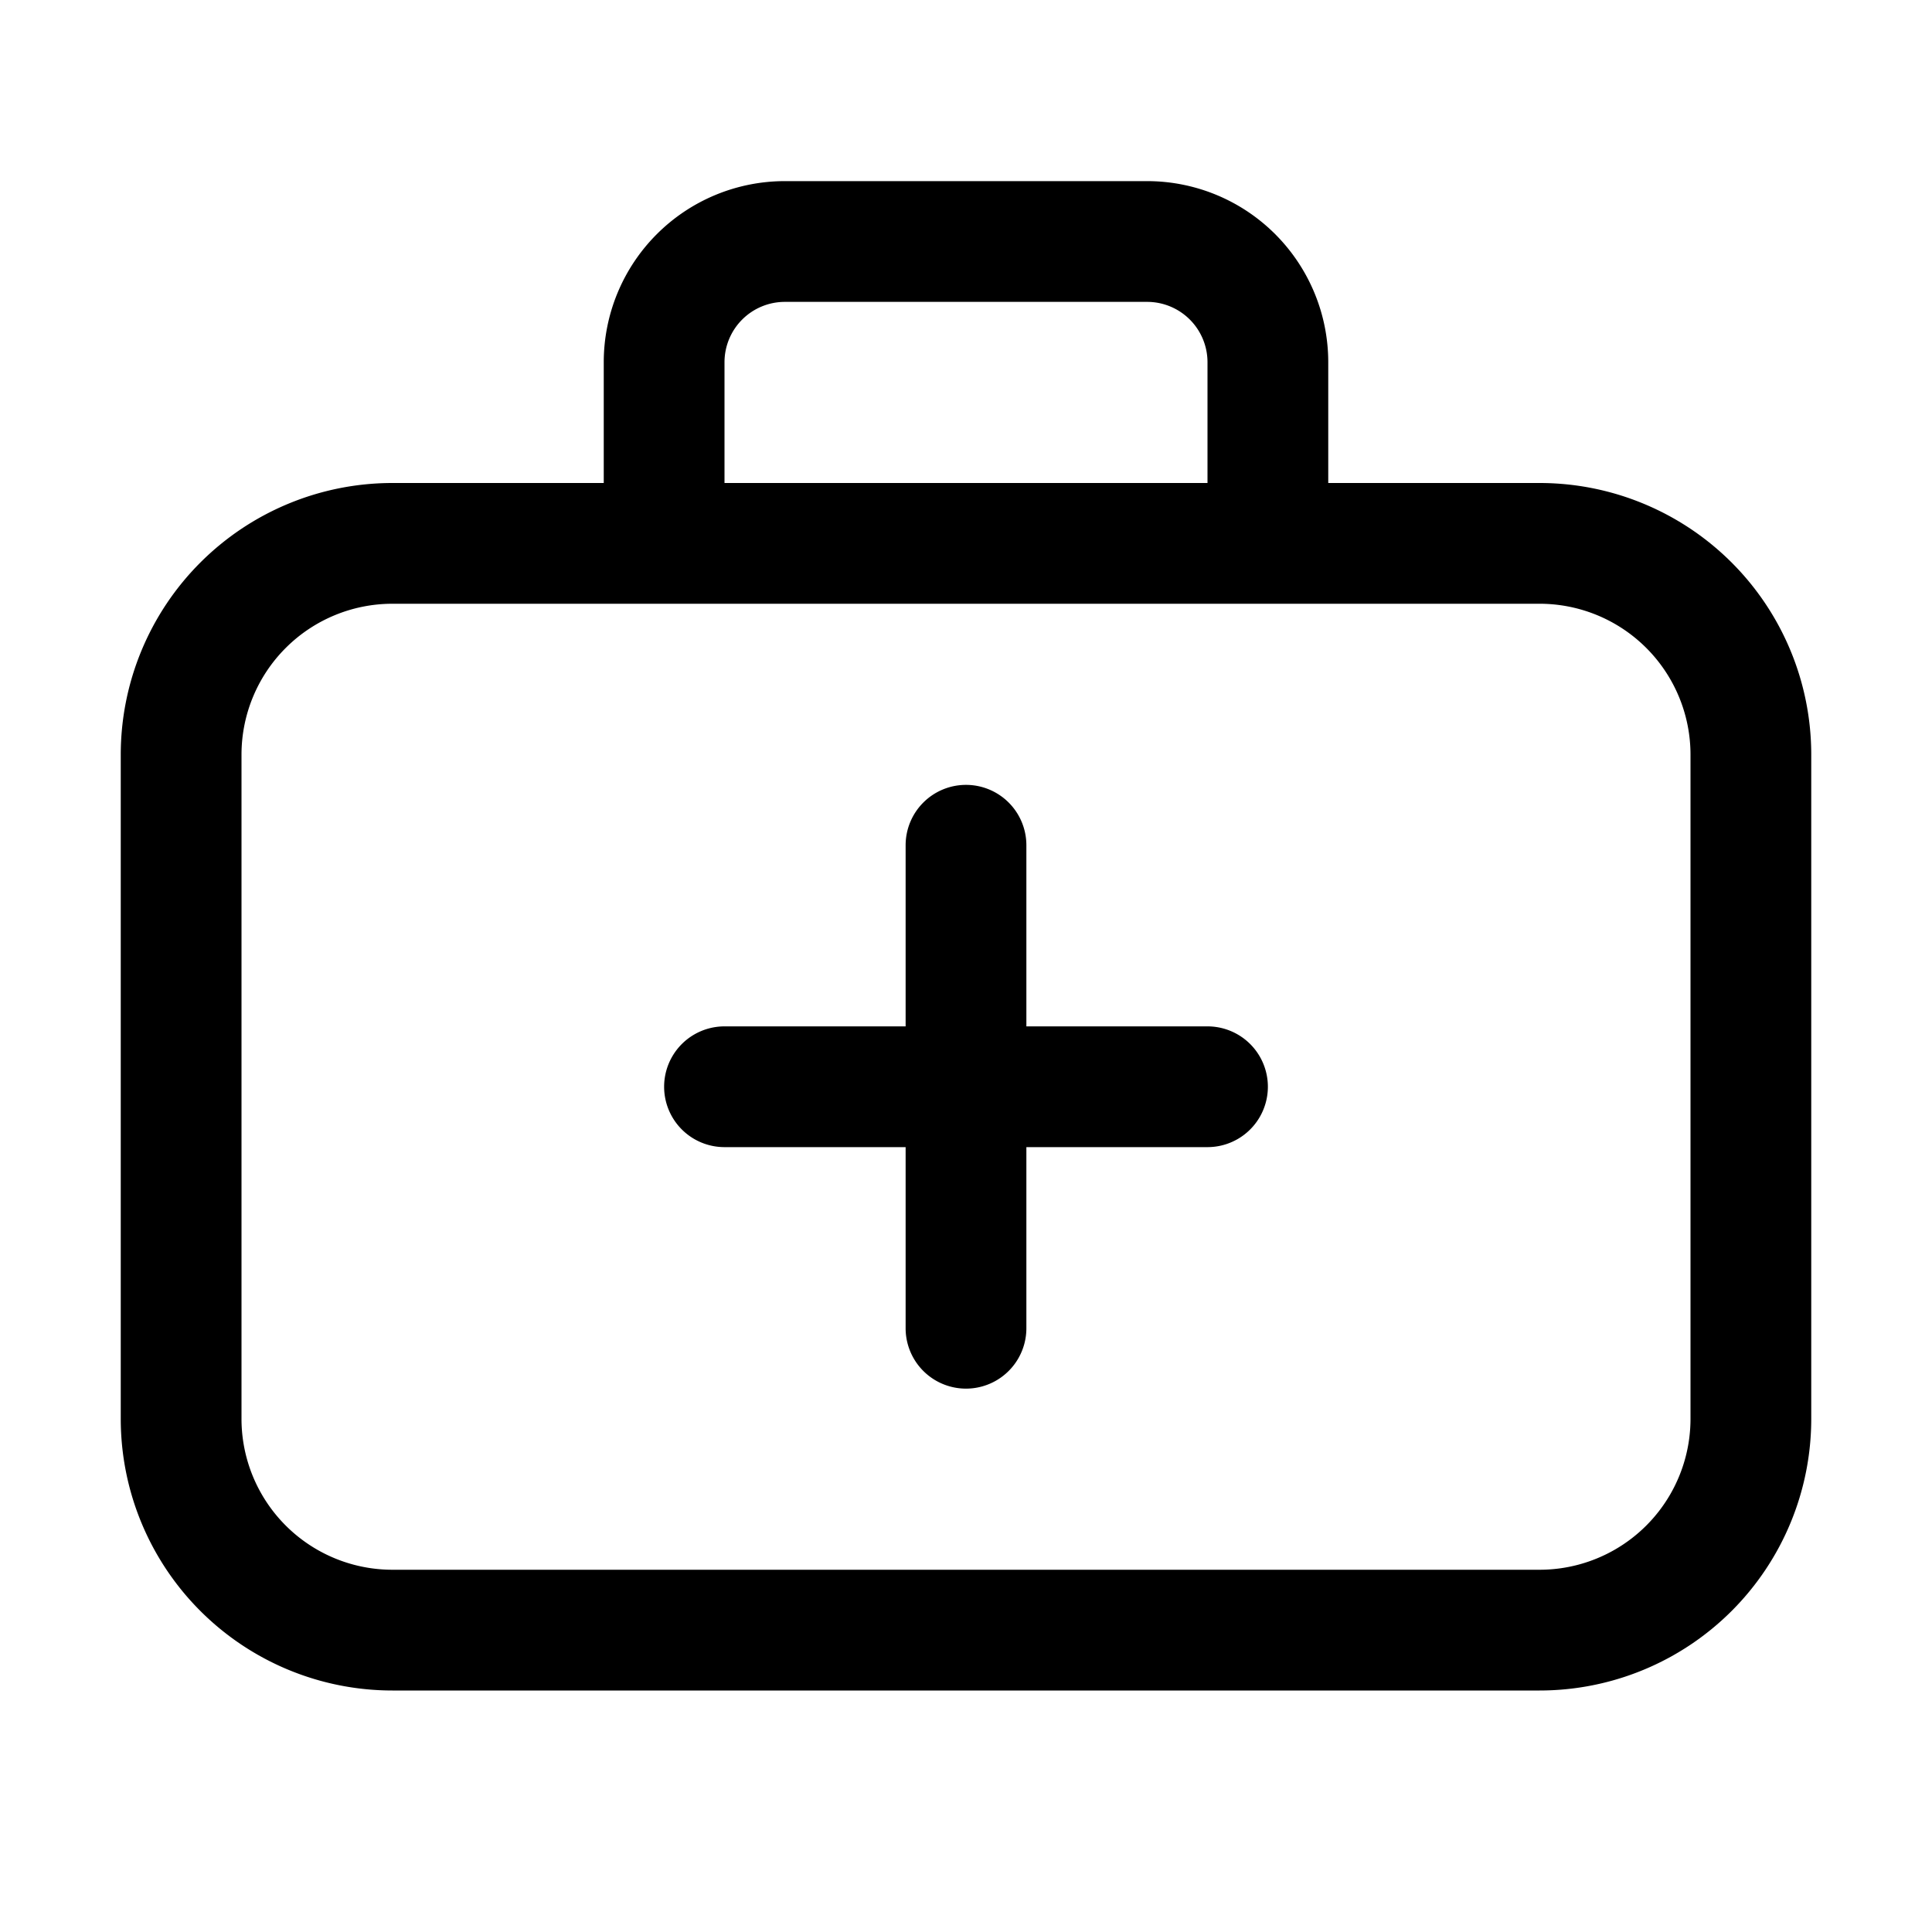 <svg width="32" height="32" viewBox="0 0 32 32" xmlns="http://www.w3.org/2000/svg"><path d="M19 3a3 3 0 0 1 3 3v2h3.5a4.5 4.5 0 0 1 4.5 4.5v11a4.5 4.5 0 0 1-4.5 4.5h-19A4.5 4.5 0 0 1 2 23.5v-11A4.5 4.5 0 0 1 6.5 8H10V6a3 3 0 0 1 3-3h6ZM6.5 10A2.5 2.5 0 0 0 4 12.5v11A2.5 2.5 0 0 0 6.5 26h19a2.5 2.5 0 0 0 2.5-2.5v-11a2.5 2.5 0 0 0-2.5-2.5h-19Zm9.5 3a1 1 0 0 1 1 1v3h3a1 1 0 1 1 0 2h-3v3a1 1 0 1 1-2 0v-3h-3a1 1 0 1 1 0-2h3v-3a1 1 0 0 1 1-1Zm-3-8a1 1 0 0 0-1 1v2h8V6a1 1 0 0 0-1-1h-6Z"/></svg>